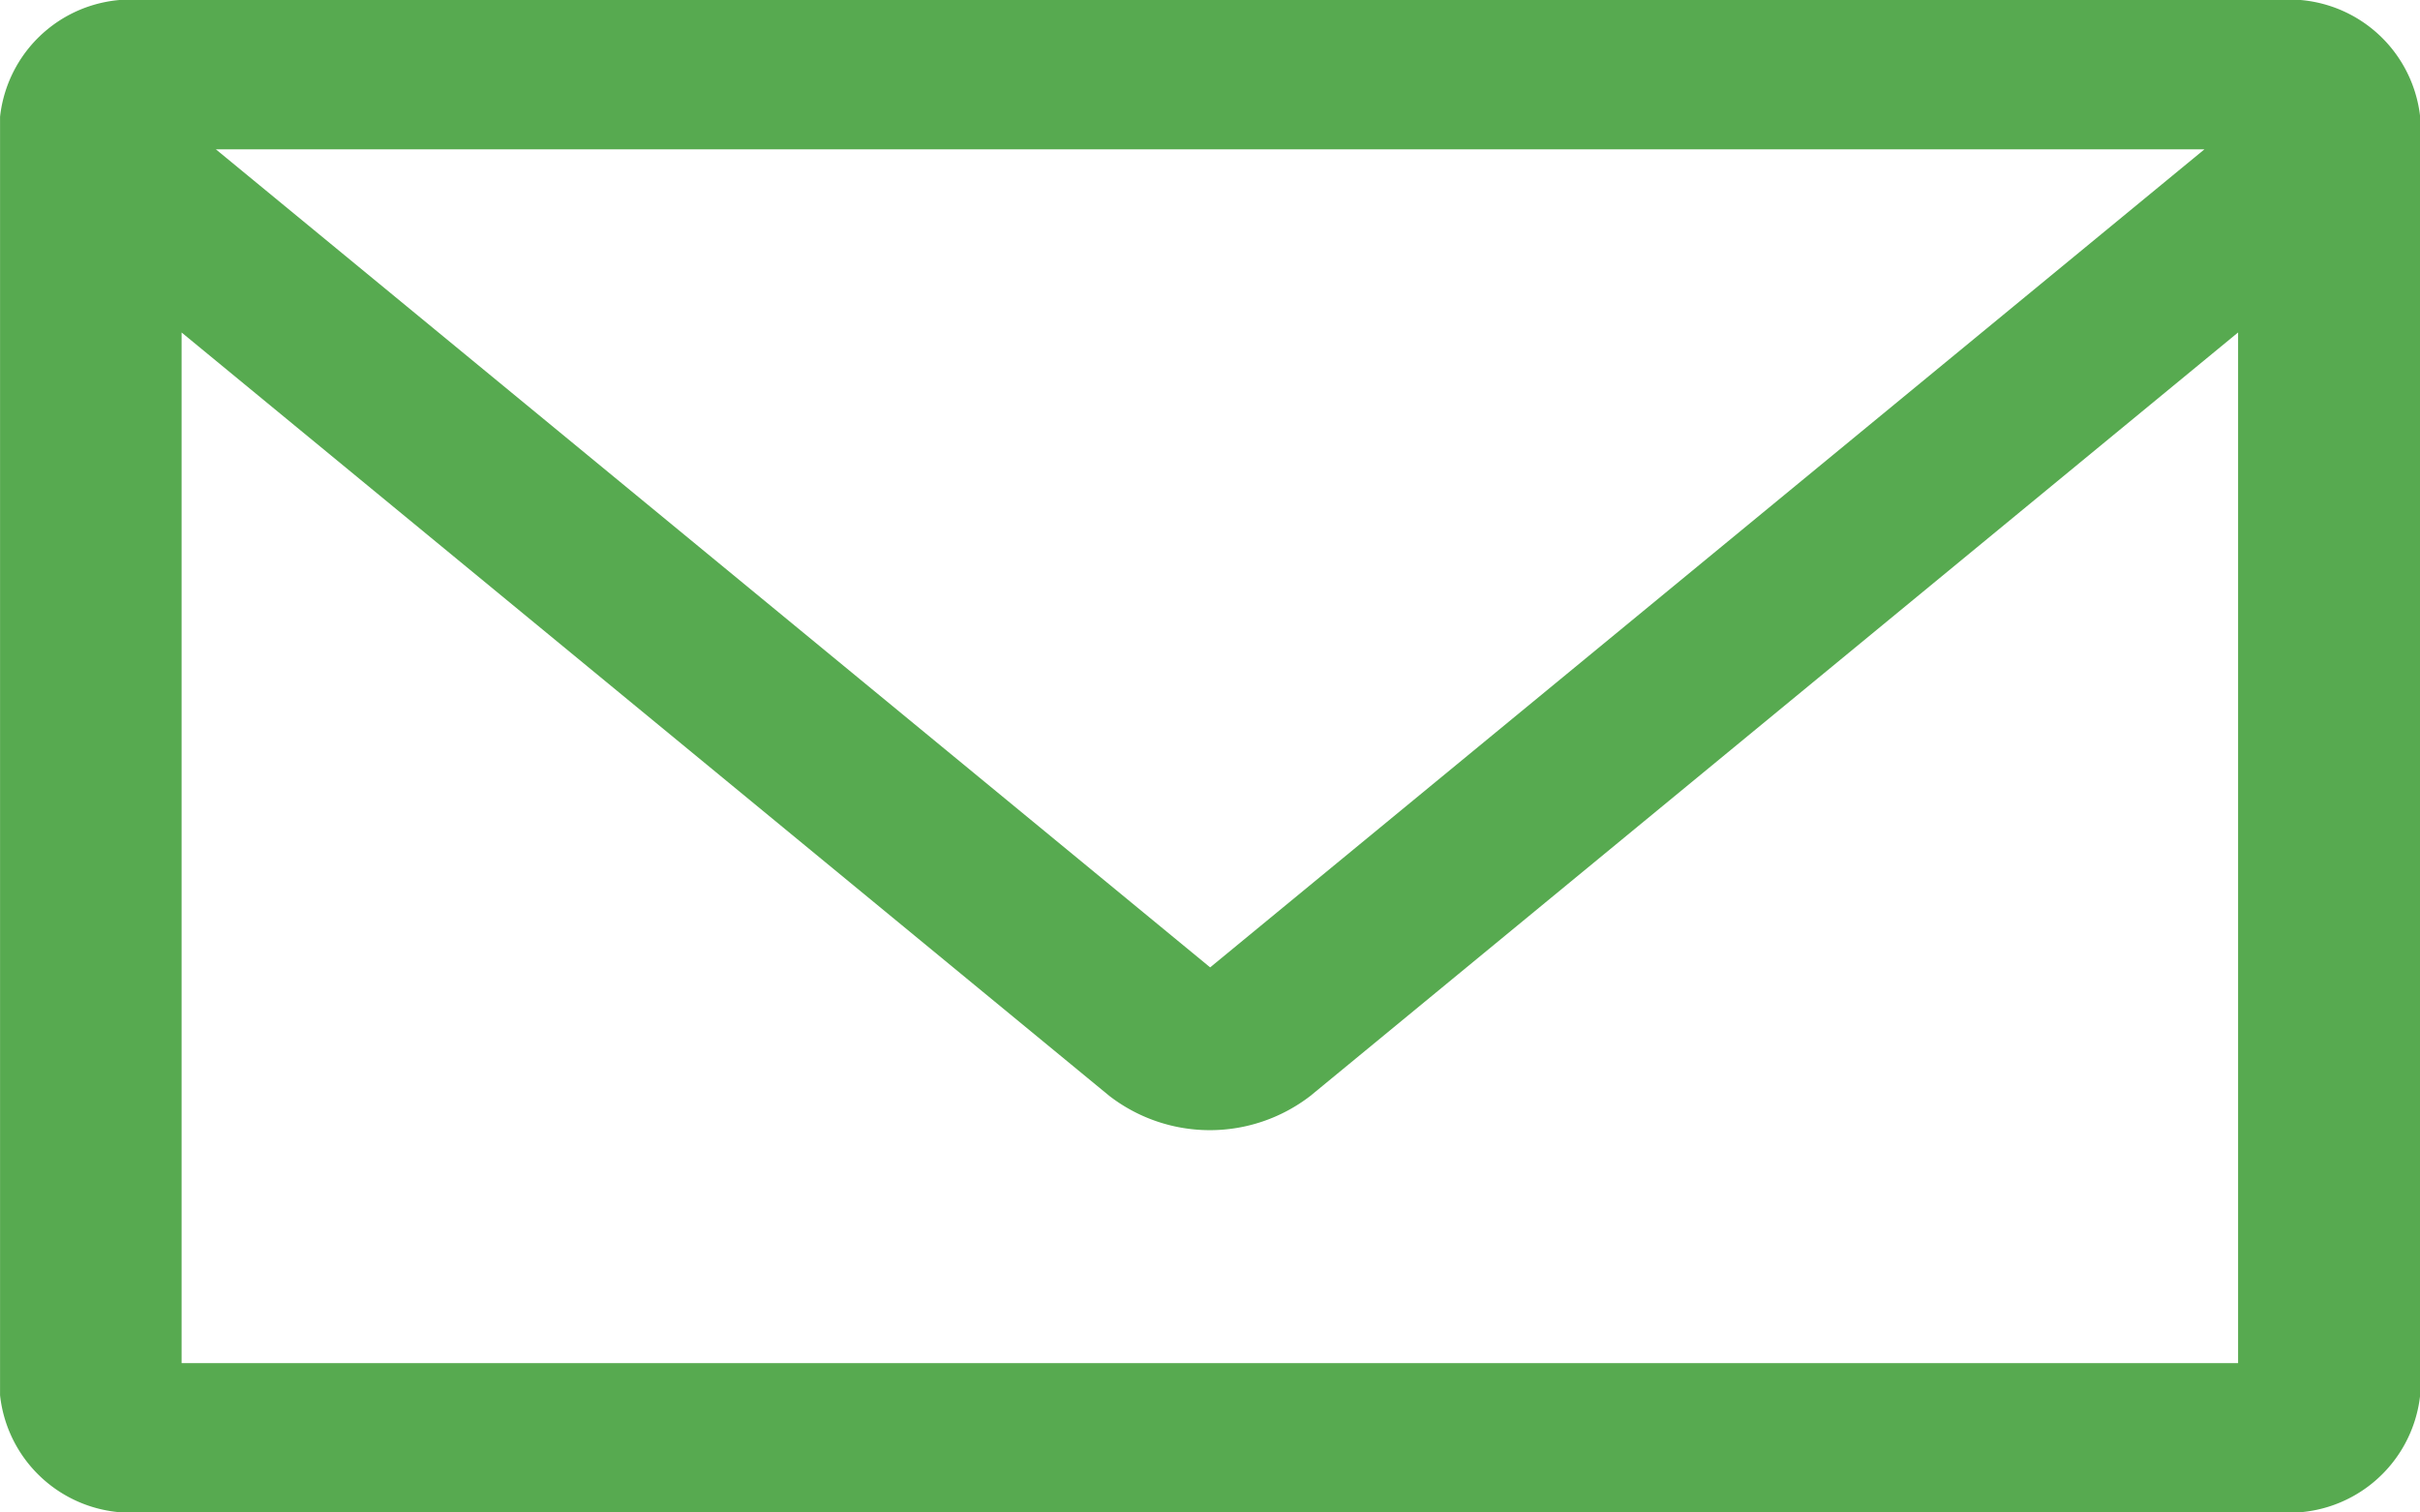 <svg xmlns="http://www.w3.org/2000/svg" width="48" height="30" viewBox="0 0 48 30">
  <path id="パス_6664" data-name="パス 6664" d="M139.5,128.683H97.14A2.611,2.611,0,0,0,94.319,131v25.357a2.612,2.612,0,0,0,2.821,2.321H139.5a2.612,2.612,0,0,0,2.821-2.321V131A2.612,2.612,0,0,0,139.5,128.683Zm-1.458,2.962-19.721,16.226L98.6,131.645ZM97.92,155.72V135.278l18.4,15.141a3.264,3.264,0,0,0,3.99,0l18.4-15.142V155.72Z" transform="translate(-94.318 -128.683)" fill="#57aa50"/>
</svg>
